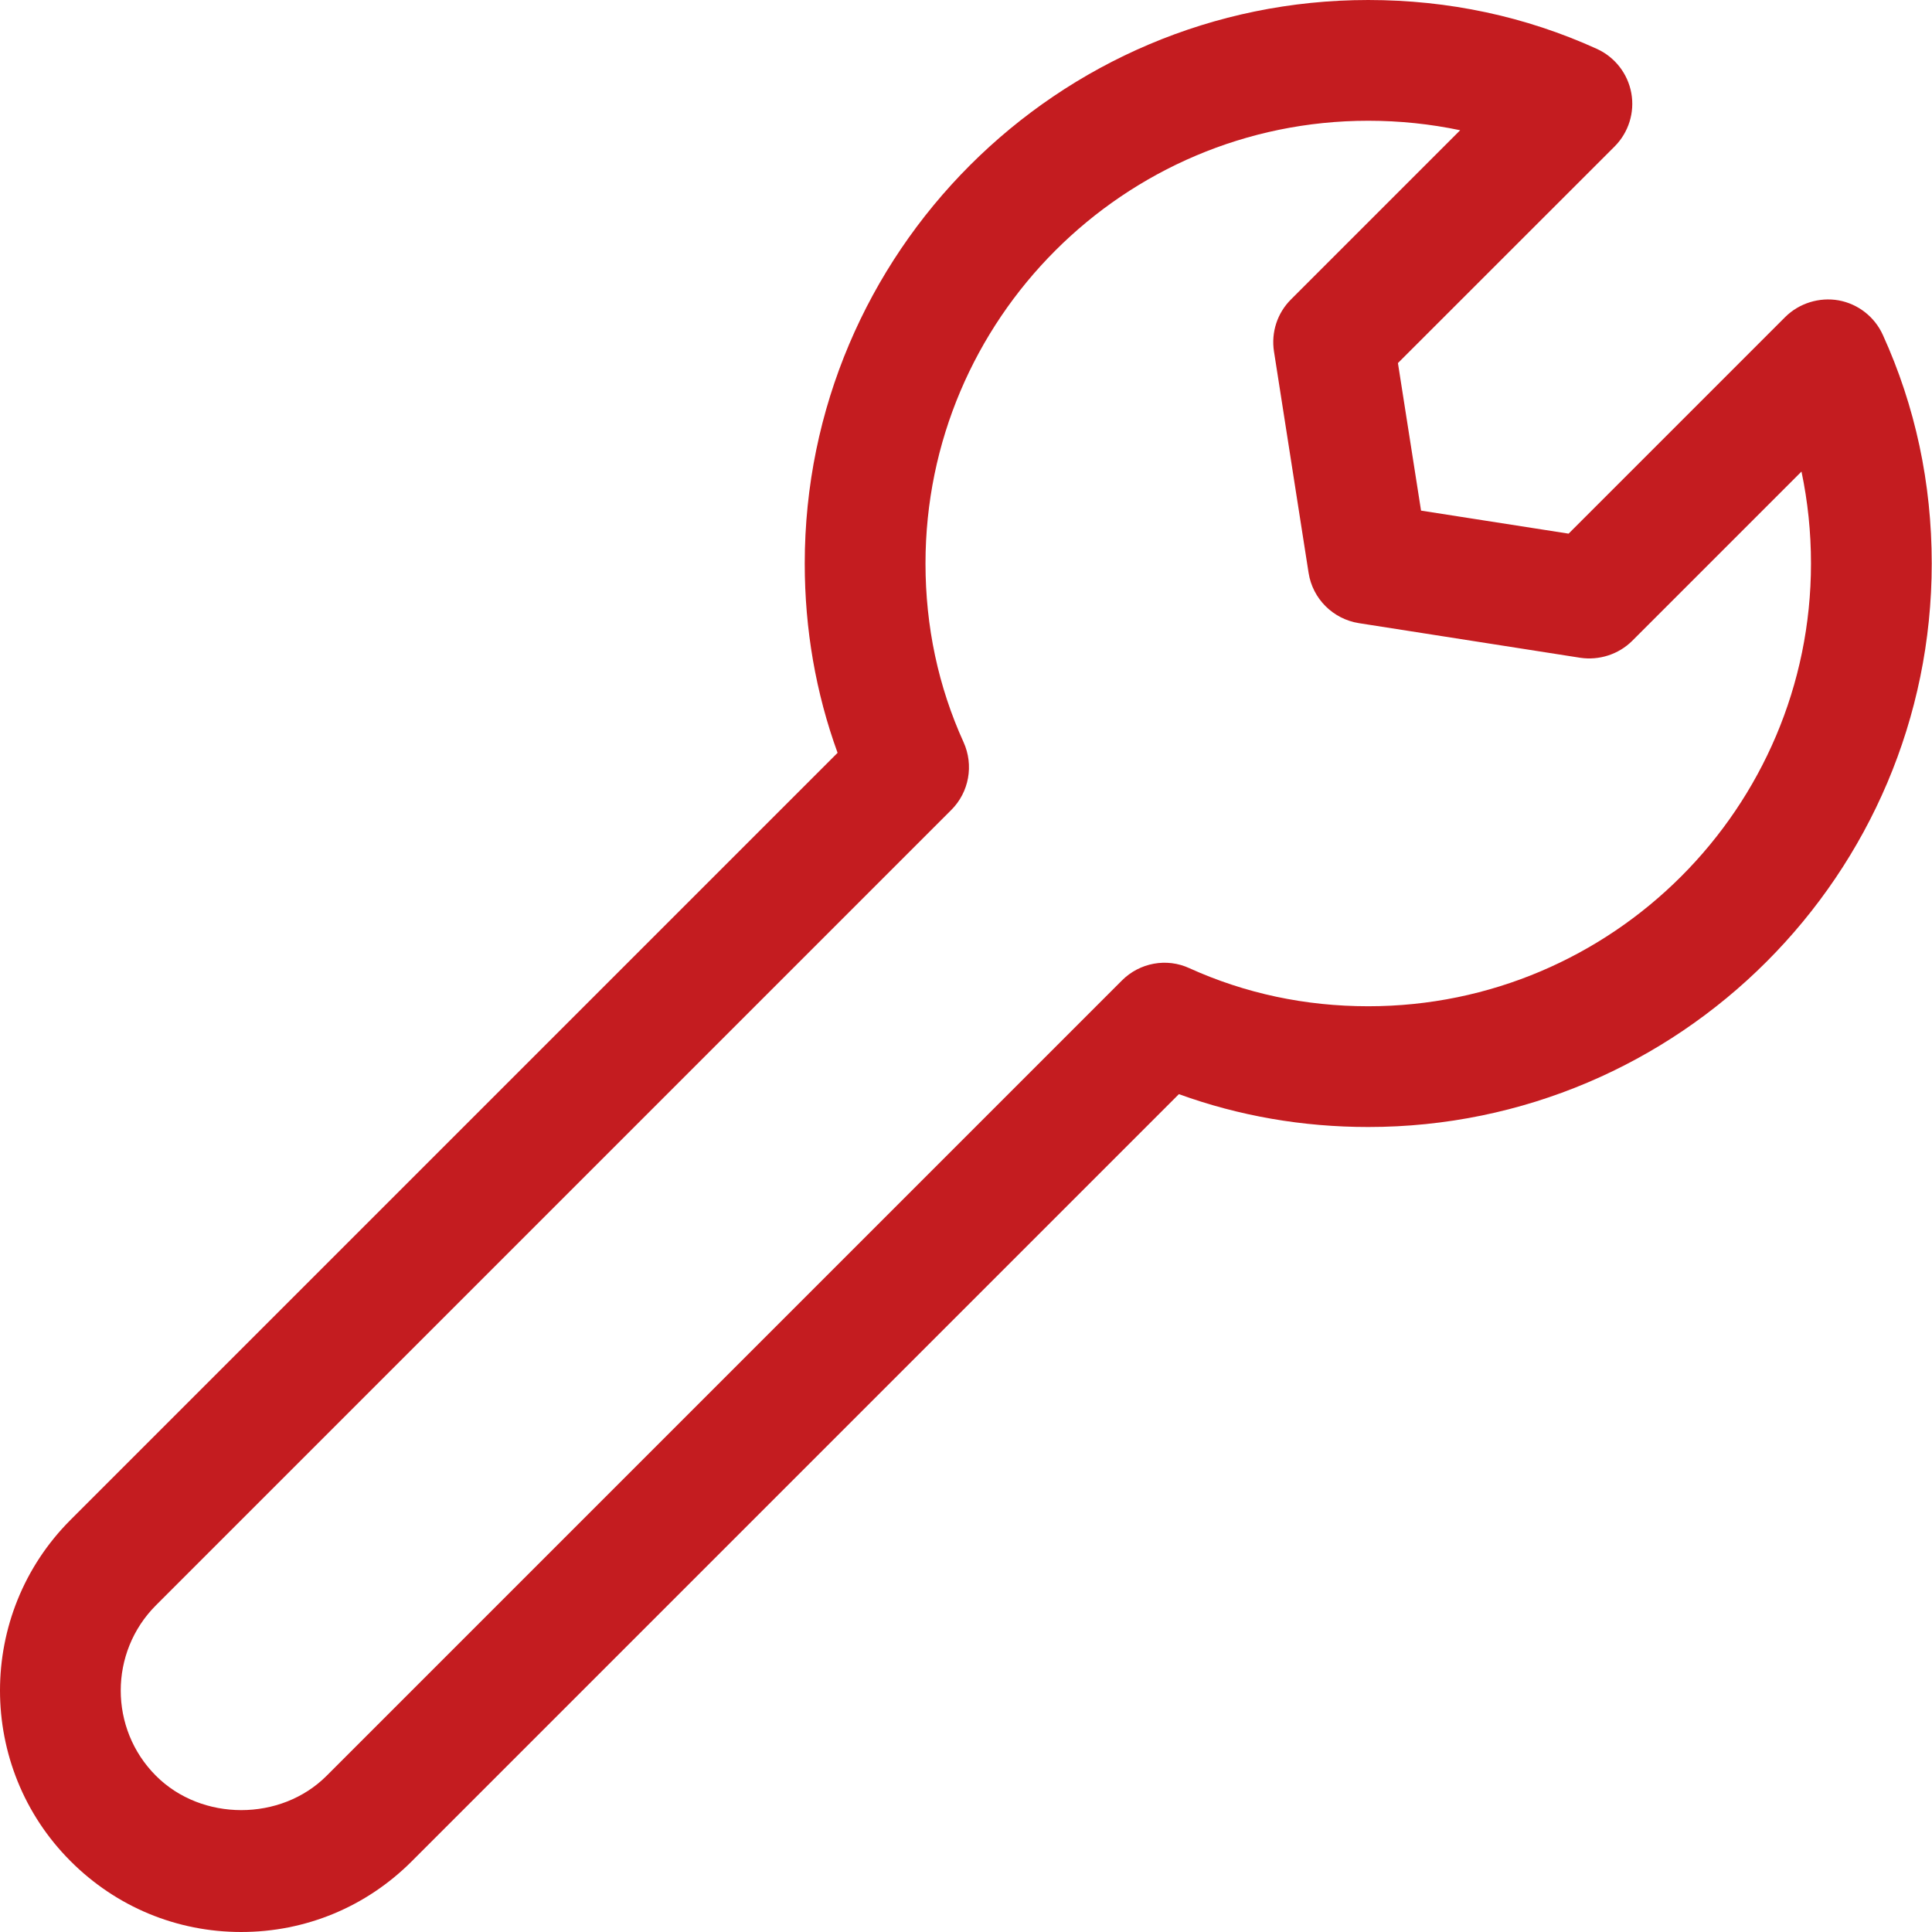 <?xml version="1.0"?>
<svg xmlns="http://www.w3.org/2000/svg" height="512px" viewBox="0 0 512 512" width="512px"><g><path d="m63.93 512c-17.066 0-33.129-6.656-45.227-18.773-24.938-24.938-24.938-65.516 0-90.453l203.266-203.266c-5.781-15.914-8.703-32.746-8.703-50.176 0-82.324 66.984-149.332 149.332-149.332 21.27 0 41.664 4.352 60.586 12.949 4.777 2.176 8.191 6.551 9.133 11.711.938 5.164-.727 10.453-4.438 14.168l-57.41 57.387 6.125 39.102 39.102 6.102 57.387-57.387c3.711-3.691 9.047-5.332 14.164-4.438 5.164.941 9.539 4.352 11.715 9.133 8.617 18.922 12.969 39.316 12.969 60.605 0 82.328-66.984 149.336-149.332 149.336-17.41 0-34.242-2.926-50.176-8.707l-203.266 203.266c-12.094 12.117-28.16 18.773-45.227 18.773zm298.668-480c-64.703 0-117.332 52.629-117.332 117.332 0 16.684 3.391 32.621 10.09 47.359 2.75 6.082 1.473 13.23-3.242 17.941l-210.773 210.773c-12.461 12.461-12.461 32.75 0 45.207 12.117 12.117 33.086 12.117 45.203 0l210.773-210.773c4.695-4.715 11.863-6.059 17.922-3.242 14.742 6.676 30.676 10.07 47.359 10.07 64.703 0 117.332-52.629 117.332-117.336 0-8.34-.852-16.445-2.516-24.363l-44.844 44.844c-3.605 3.605-8.789 5.25-13.781 4.504l-58.668-9.176c-6.867-1.086-12.266-6.465-13.332-13.332l-9.172-58.668c-.789-5.055.875-10.176 4.5-13.781l44.844-44.844c-7.914-1.664-16.043-2.516-24.363-2.516zm0 0" data-original="#000000" class="active-path" data-old_color="#000000" fill="#C41C20"/></g> </svg>
